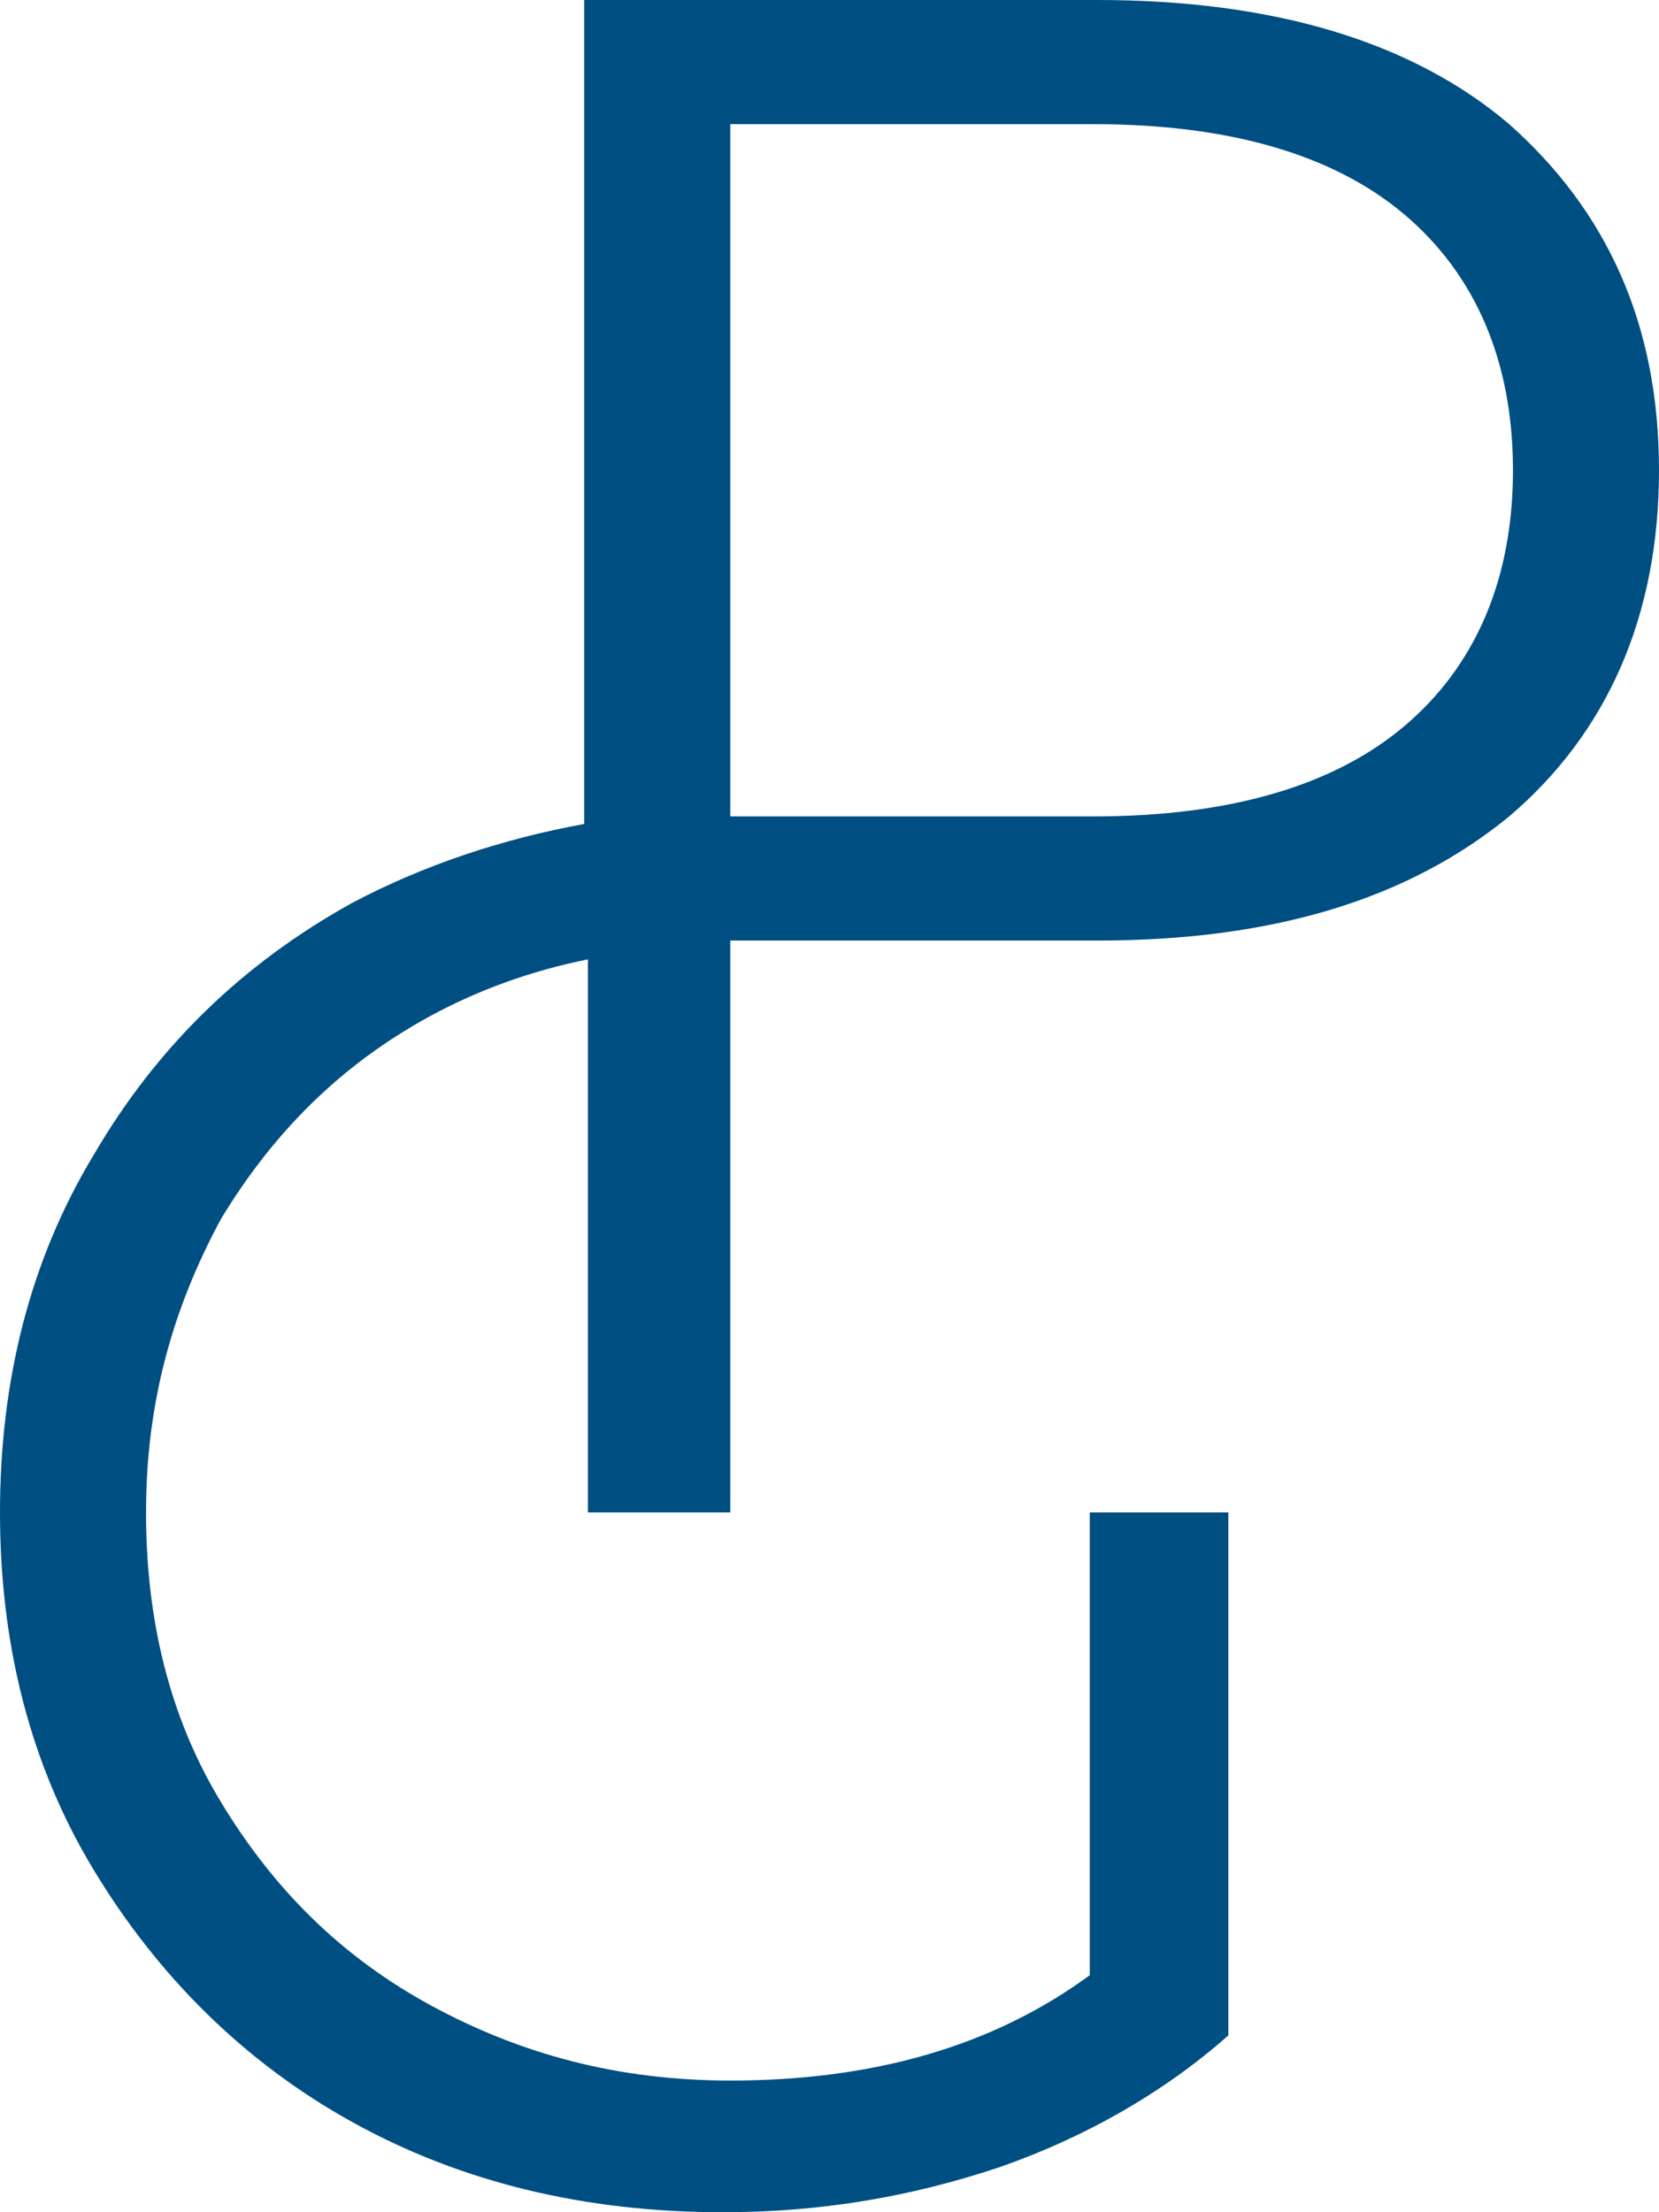 <?xml version="1.0" encoding="UTF-8"?>
<svg xmlns="http://www.w3.org/2000/svg" width="36" height="48" viewBox="0 0 36 48" fill="none">
  <path d="M32.749 2.694C30.637 0.898 27.63 0 23.81 0H12.677V17.878C10.889 18.204 9.183 18.776 7.639 19.592C5.282 20.898 3.413 22.694 2.032 25.061C0.65 27.347 0 29.959 0 32.816C0 35.673 0.65 38.286 2.032 40.571C3.413 42.857 5.282 44.735 7.639 46.041C9.995 47.347 12.677 48 15.684 48C17.797 48 19.747 47.673 21.698 47.02C23.567 46.367 25.273 45.388 26.655 44.163V32.816H23.648V42.857C21.535 44.408 18.934 45.143 15.847 45.143C13.409 45.143 11.296 44.571 9.345 43.51C7.395 42.449 5.932 40.98 4.795 39.102C3.657 37.224 3.169 35.102 3.169 32.816C3.169 30.449 3.738 28.408 4.795 26.449C5.932 24.571 7.395 23.102 9.345 22.041C10.402 21.469 11.54 21.061 12.758 20.816V32.816H15.847V20.408H23.81C27.63 20.408 30.555 19.51 32.749 17.714C34.862 15.918 36 13.388 36 10.204C36 7.02 34.862 4.571 32.749 2.694ZM30.474 15.755C28.93 17.061 26.655 17.714 23.729 17.714H16.984C16.578 17.714 16.253 17.714 15.847 17.714V2.694H23.729C26.655 2.694 28.93 3.347 30.474 4.653C32.018 5.959 32.831 7.837 32.831 10.204C32.831 12.571 32.018 14.449 30.474 15.755Z" fill="#004F82"></path>
</svg>
